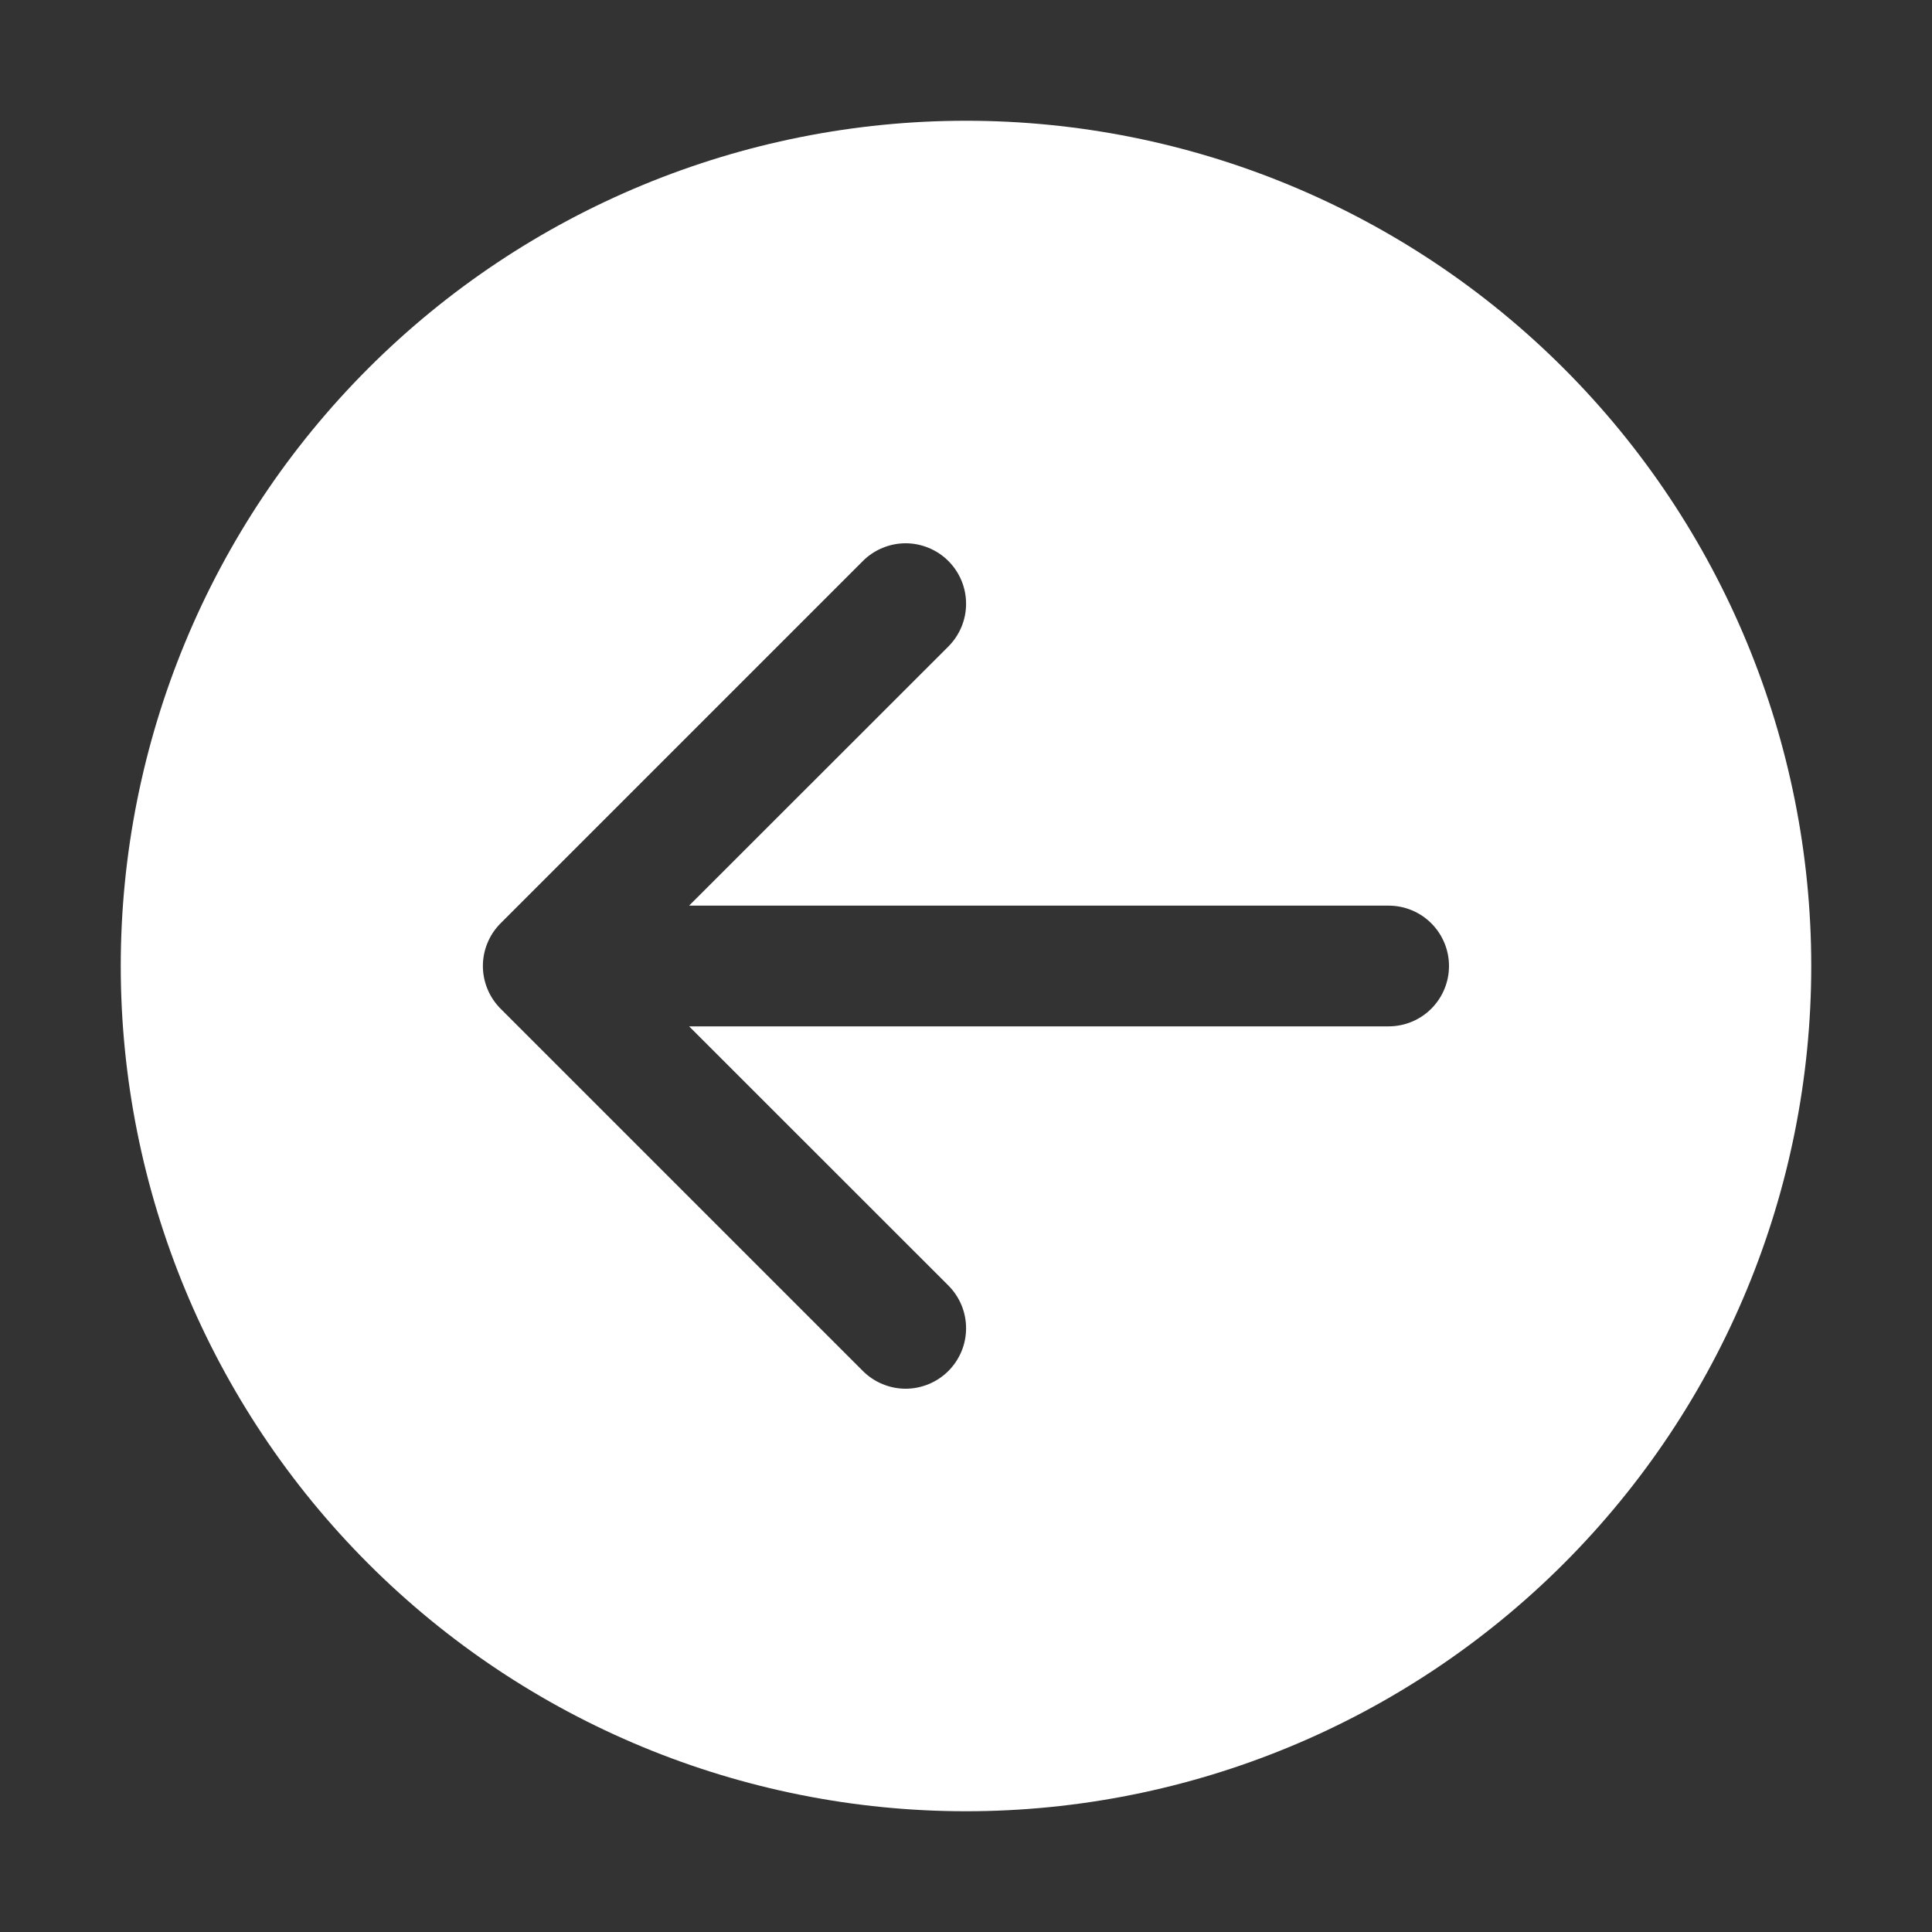 <?xml version="1.0" encoding="UTF-8"?> <svg xmlns="http://www.w3.org/2000/svg" width="50" height="50" viewBox="0 0 50 50" fill="none"><rect x="0" y="0" width="50" height="50" fill="#333333" stroke="none"/> <path fill-rule="evenodd" clip-rule="evenodd" d="M46.875 25C46.875 30.802 44.57 36.366 40.468 40.468C36.366 44.57 30.802 46.875 25 46.875C19.198 46.875 13.634 44.57 9.532 40.468C5.43 36.366 3.125 30.802 3.125 25C3.125 19.198 5.43 13.634 9.532 9.532C13.634 5.43 19.198 3.125 25 3.125C30.802 3.125 36.366 5.43 40.468 9.532C44.57 13.634 46.875 19.198 46.875 25ZM37.042 23.895C36.749 23.602 36.352 23.438 35.938 23.438H17.834L24.544 16.731C24.689 16.586 24.804 16.413 24.883 16.224C24.962 16.034 25.002 15.83 25.002 15.625C25.002 15.42 24.962 15.216 24.883 15.026C24.804 14.836 24.689 14.664 24.544 14.519C24.398 14.373 24.226 14.258 24.036 14.18C23.846 14.101 23.643 14.06 23.438 14.06C23.232 14.06 23.029 14.101 22.839 14.18C22.649 14.258 22.477 14.373 22.331 14.519L12.956 23.894C12.811 24.039 12.695 24.211 12.617 24.401C12.538 24.591 12.497 24.794 12.497 25C12.497 25.206 12.538 25.409 12.617 25.599C12.695 25.789 12.811 25.961 12.956 26.106L22.331 35.481C22.477 35.627 22.649 35.742 22.839 35.82C23.029 35.899 23.232 35.94 23.438 35.94C23.643 35.94 23.846 35.899 24.036 35.82C24.226 35.742 24.398 35.627 24.544 35.481C24.689 35.336 24.804 35.163 24.883 34.974C24.962 34.784 25.002 34.58 25.002 34.375C25.002 34.17 24.962 33.966 24.883 33.776C24.804 33.587 24.689 33.414 24.544 33.269L17.834 26.562H35.938C36.352 26.562 36.749 26.398 37.042 26.105C37.335 25.812 37.5 25.414 37.5 25C37.5 24.586 37.335 24.188 37.042 23.895Z" fill="white"></path> </svg> 